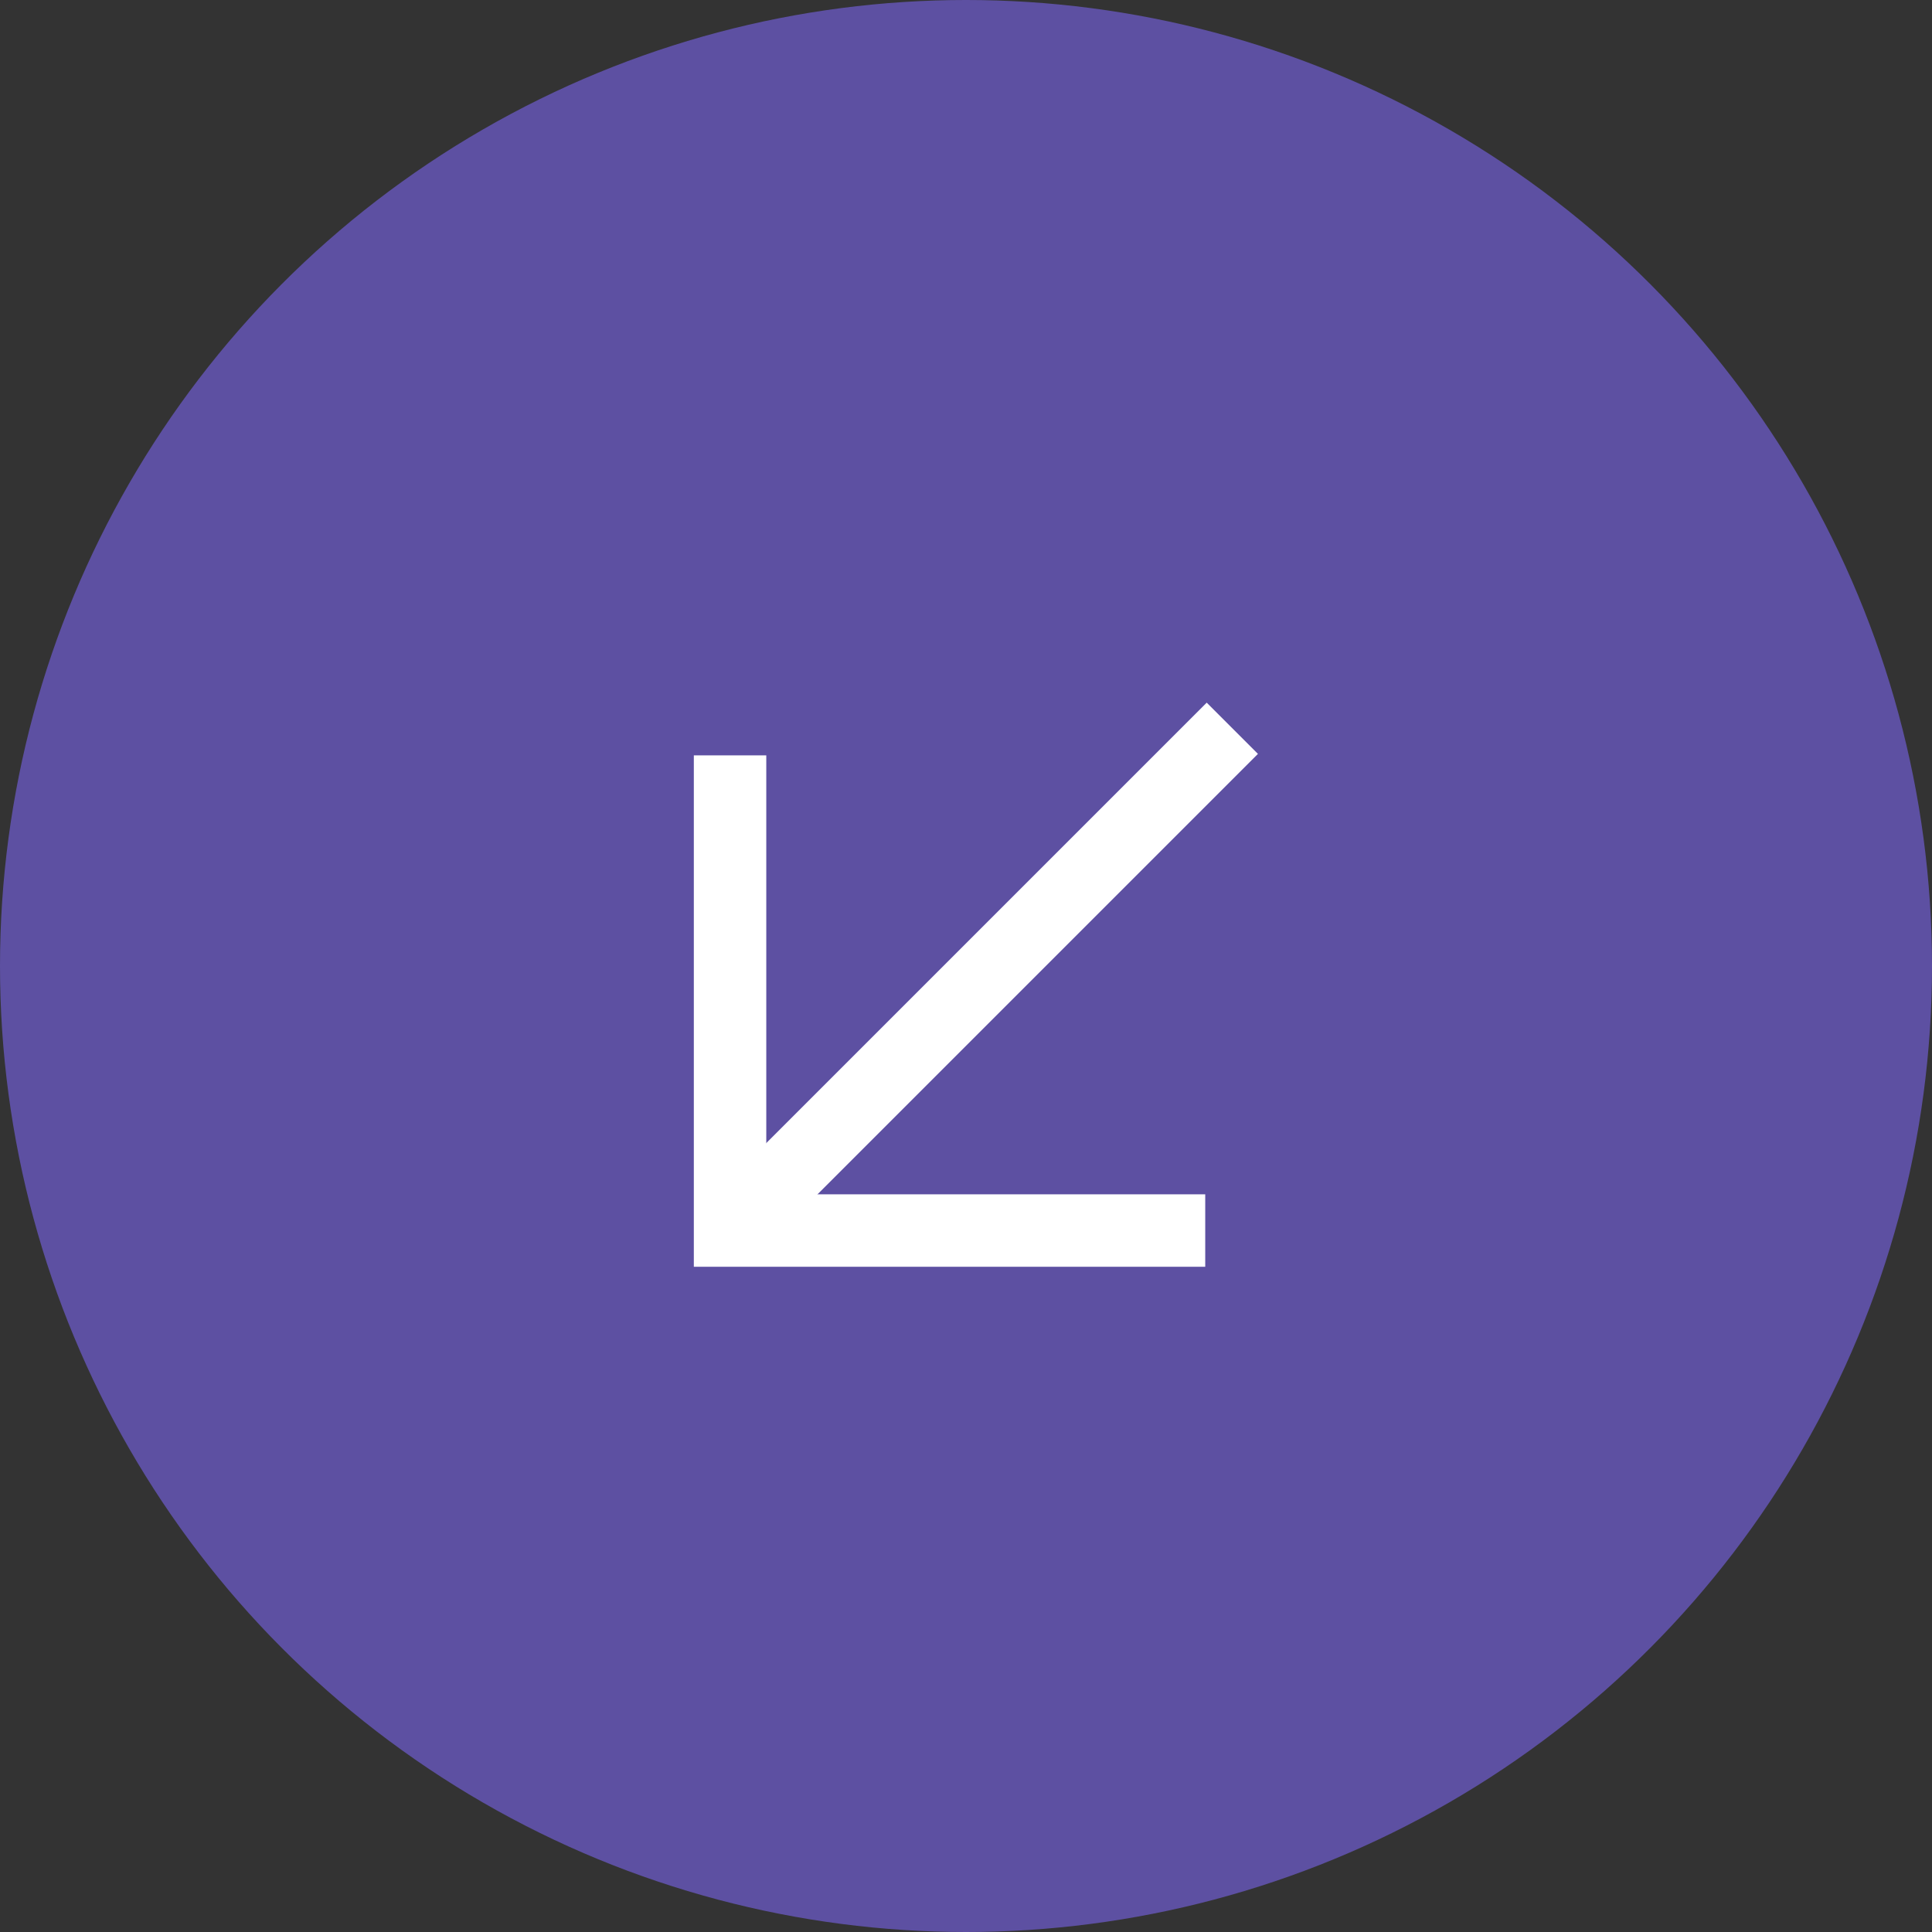 <svg width="40" height="40" viewBox="0 0 40 40" fill="none" xmlns="http://www.w3.org/2000/svg">
<rect x="0" y="0" width="40" height="40" fill="#333333" stroke="none"/>
<circle cx="20" cy="20" r="20" transform="rotate(-180 20 20)" fill="#5D50A2"/>
<path d="M25.514 15.078L15.466 25.126" stroke="white" stroke-width="1.5"/>
<path d="M24.953 25.477L15.115 25.477L15.115 15.639" stroke="white" stroke-width="1.5"/>
</svg>
